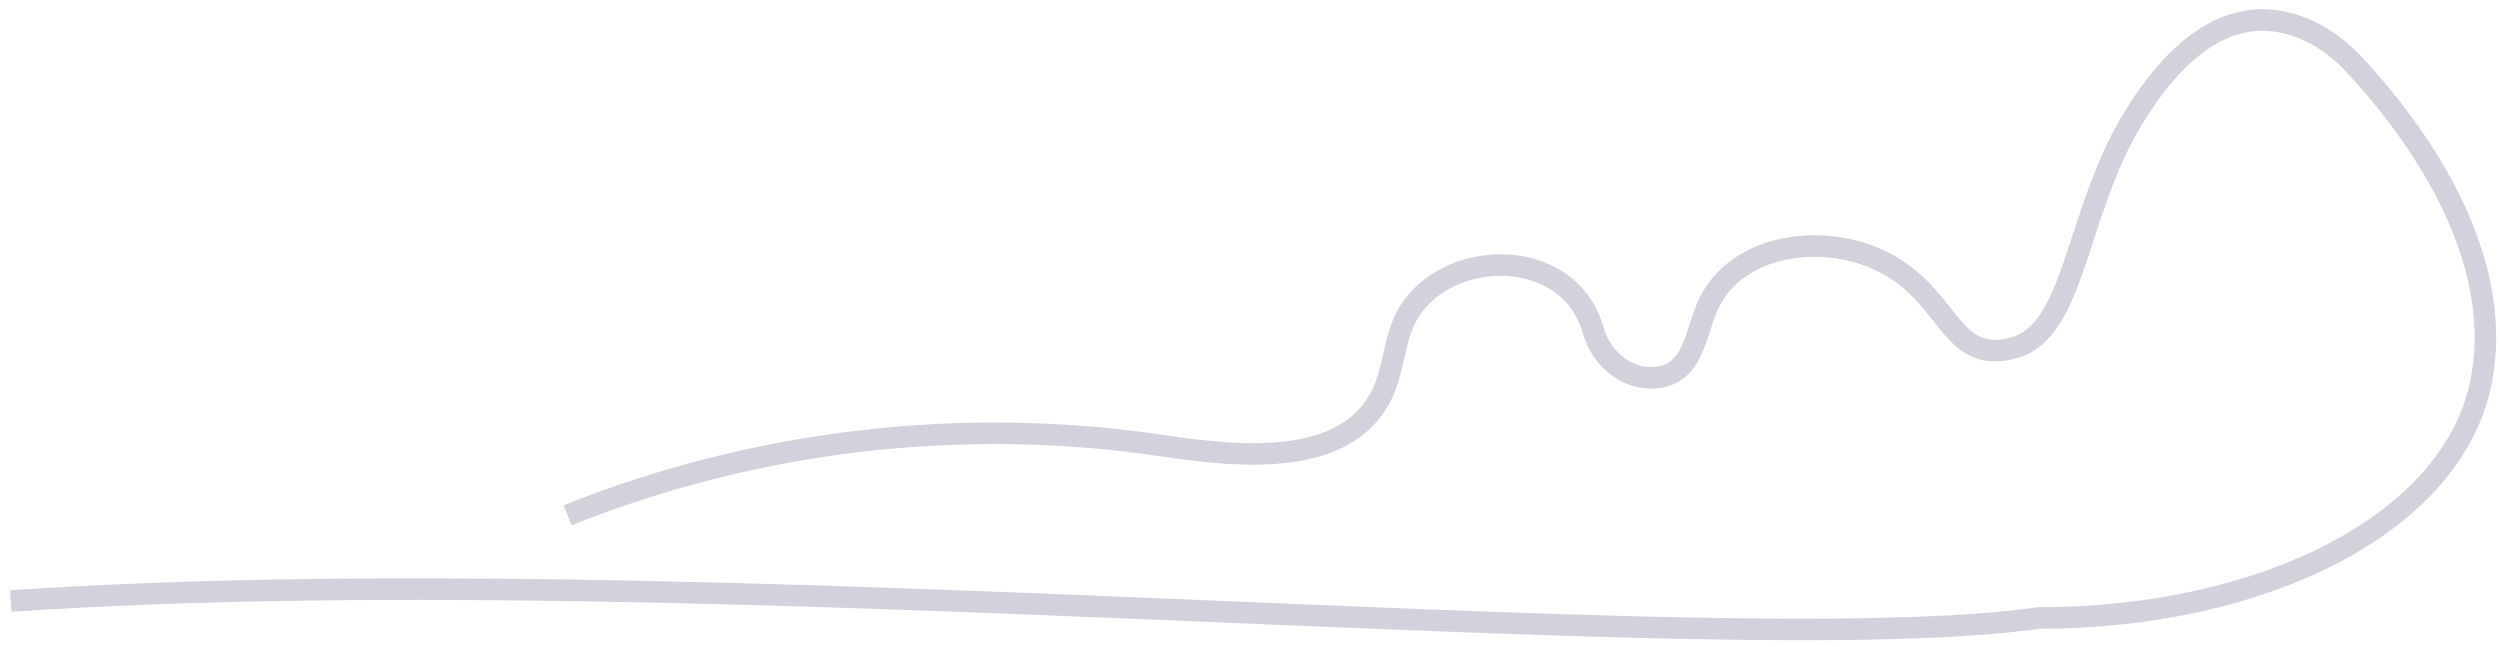 <svg width="232" height="60" viewBox="0 0 232 60" fill="none" xmlns="http://www.w3.org/2000/svg">
<path d="M52.671 47.82C70.092 40.836 89.378 38.585 107.941 41.37C115.359 42.488 125.034 43.317 128.271 36.539C129.24 34.51 129.338 32.169 130.184 30.09C133.059 23.041 145.47 22.293 147.86 30.673C148.624 33.368 151.08 35.373 153.856 35.02C157.101 34.609 157.323 31.076 158.423 28.496C161.002 22.458 169.725 21.365 175.409 24.659C181.093 27.954 181.085 33.804 186.851 32.292C192.617 30.78 192.568 19.796 197.948 10.988C201.398 5.344 206.868 -0.538 214.244 2.855C215.928 3.627 217.398 4.81 218.647 6.182C225.883 14.053 232.29 24.816 230.269 35.307C227.723 48.543 210.113 57.35 189.2 57.35C158.744 61.606 64.86 51.418 0.998 55.781" stroke="#D1D2DC" stroke-width="2" stroke-linejoin="round"/>
</svg>
